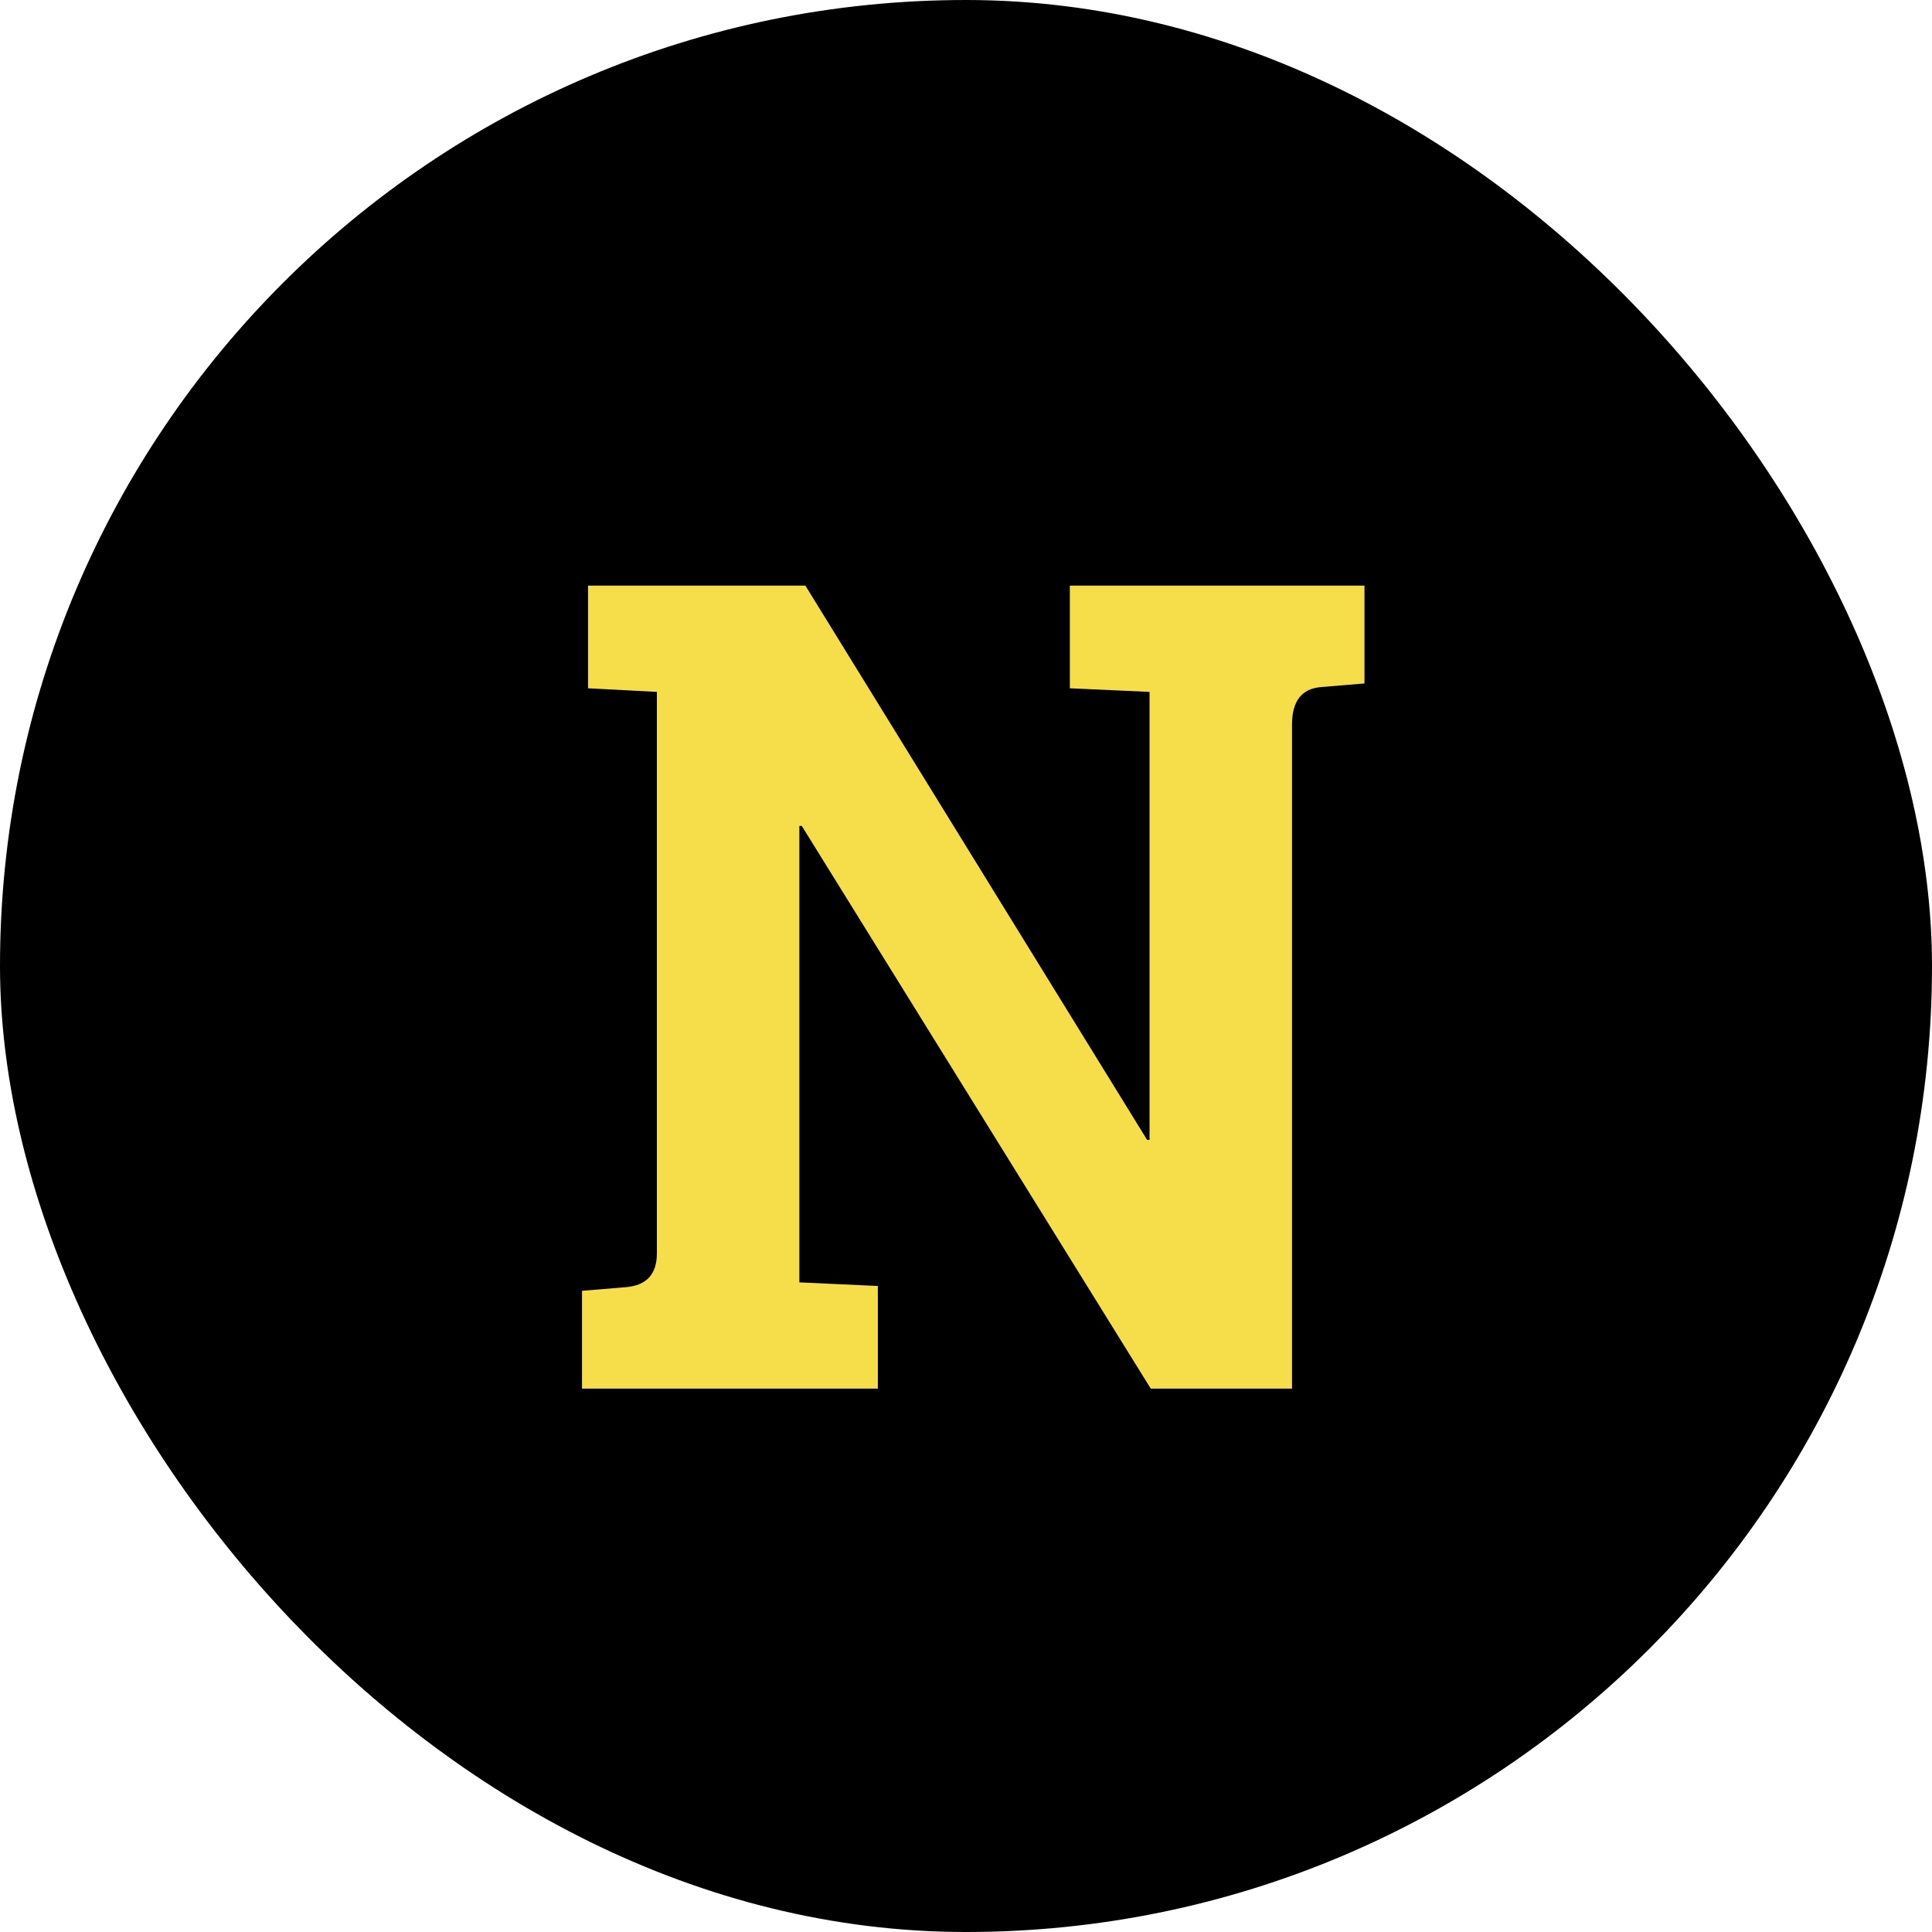 <svg width="32" height="32" viewBox="0 0 32 32" fill="none" xmlns="http://www.w3.org/2000/svg">
<rect width="32" height="32" rx="16" fill="black"/>
<path d="M9.64 23V21.38L10.36 21.32C10.707 21.293 10.88 21.107 10.88 20.76V11.46L9.74 11.4V9.7H13.34L19 18.88H19.04V11.46L17.72 11.4V9.7H22.6V11.32L21.88 11.38C21.56 11.407 21.4 11.613 21.4 12V23H19.06L13.28 13.68H13.24V21.24L14.54 21.3V23H9.64Z" fill="#F6DE4A"/>
</svg>

